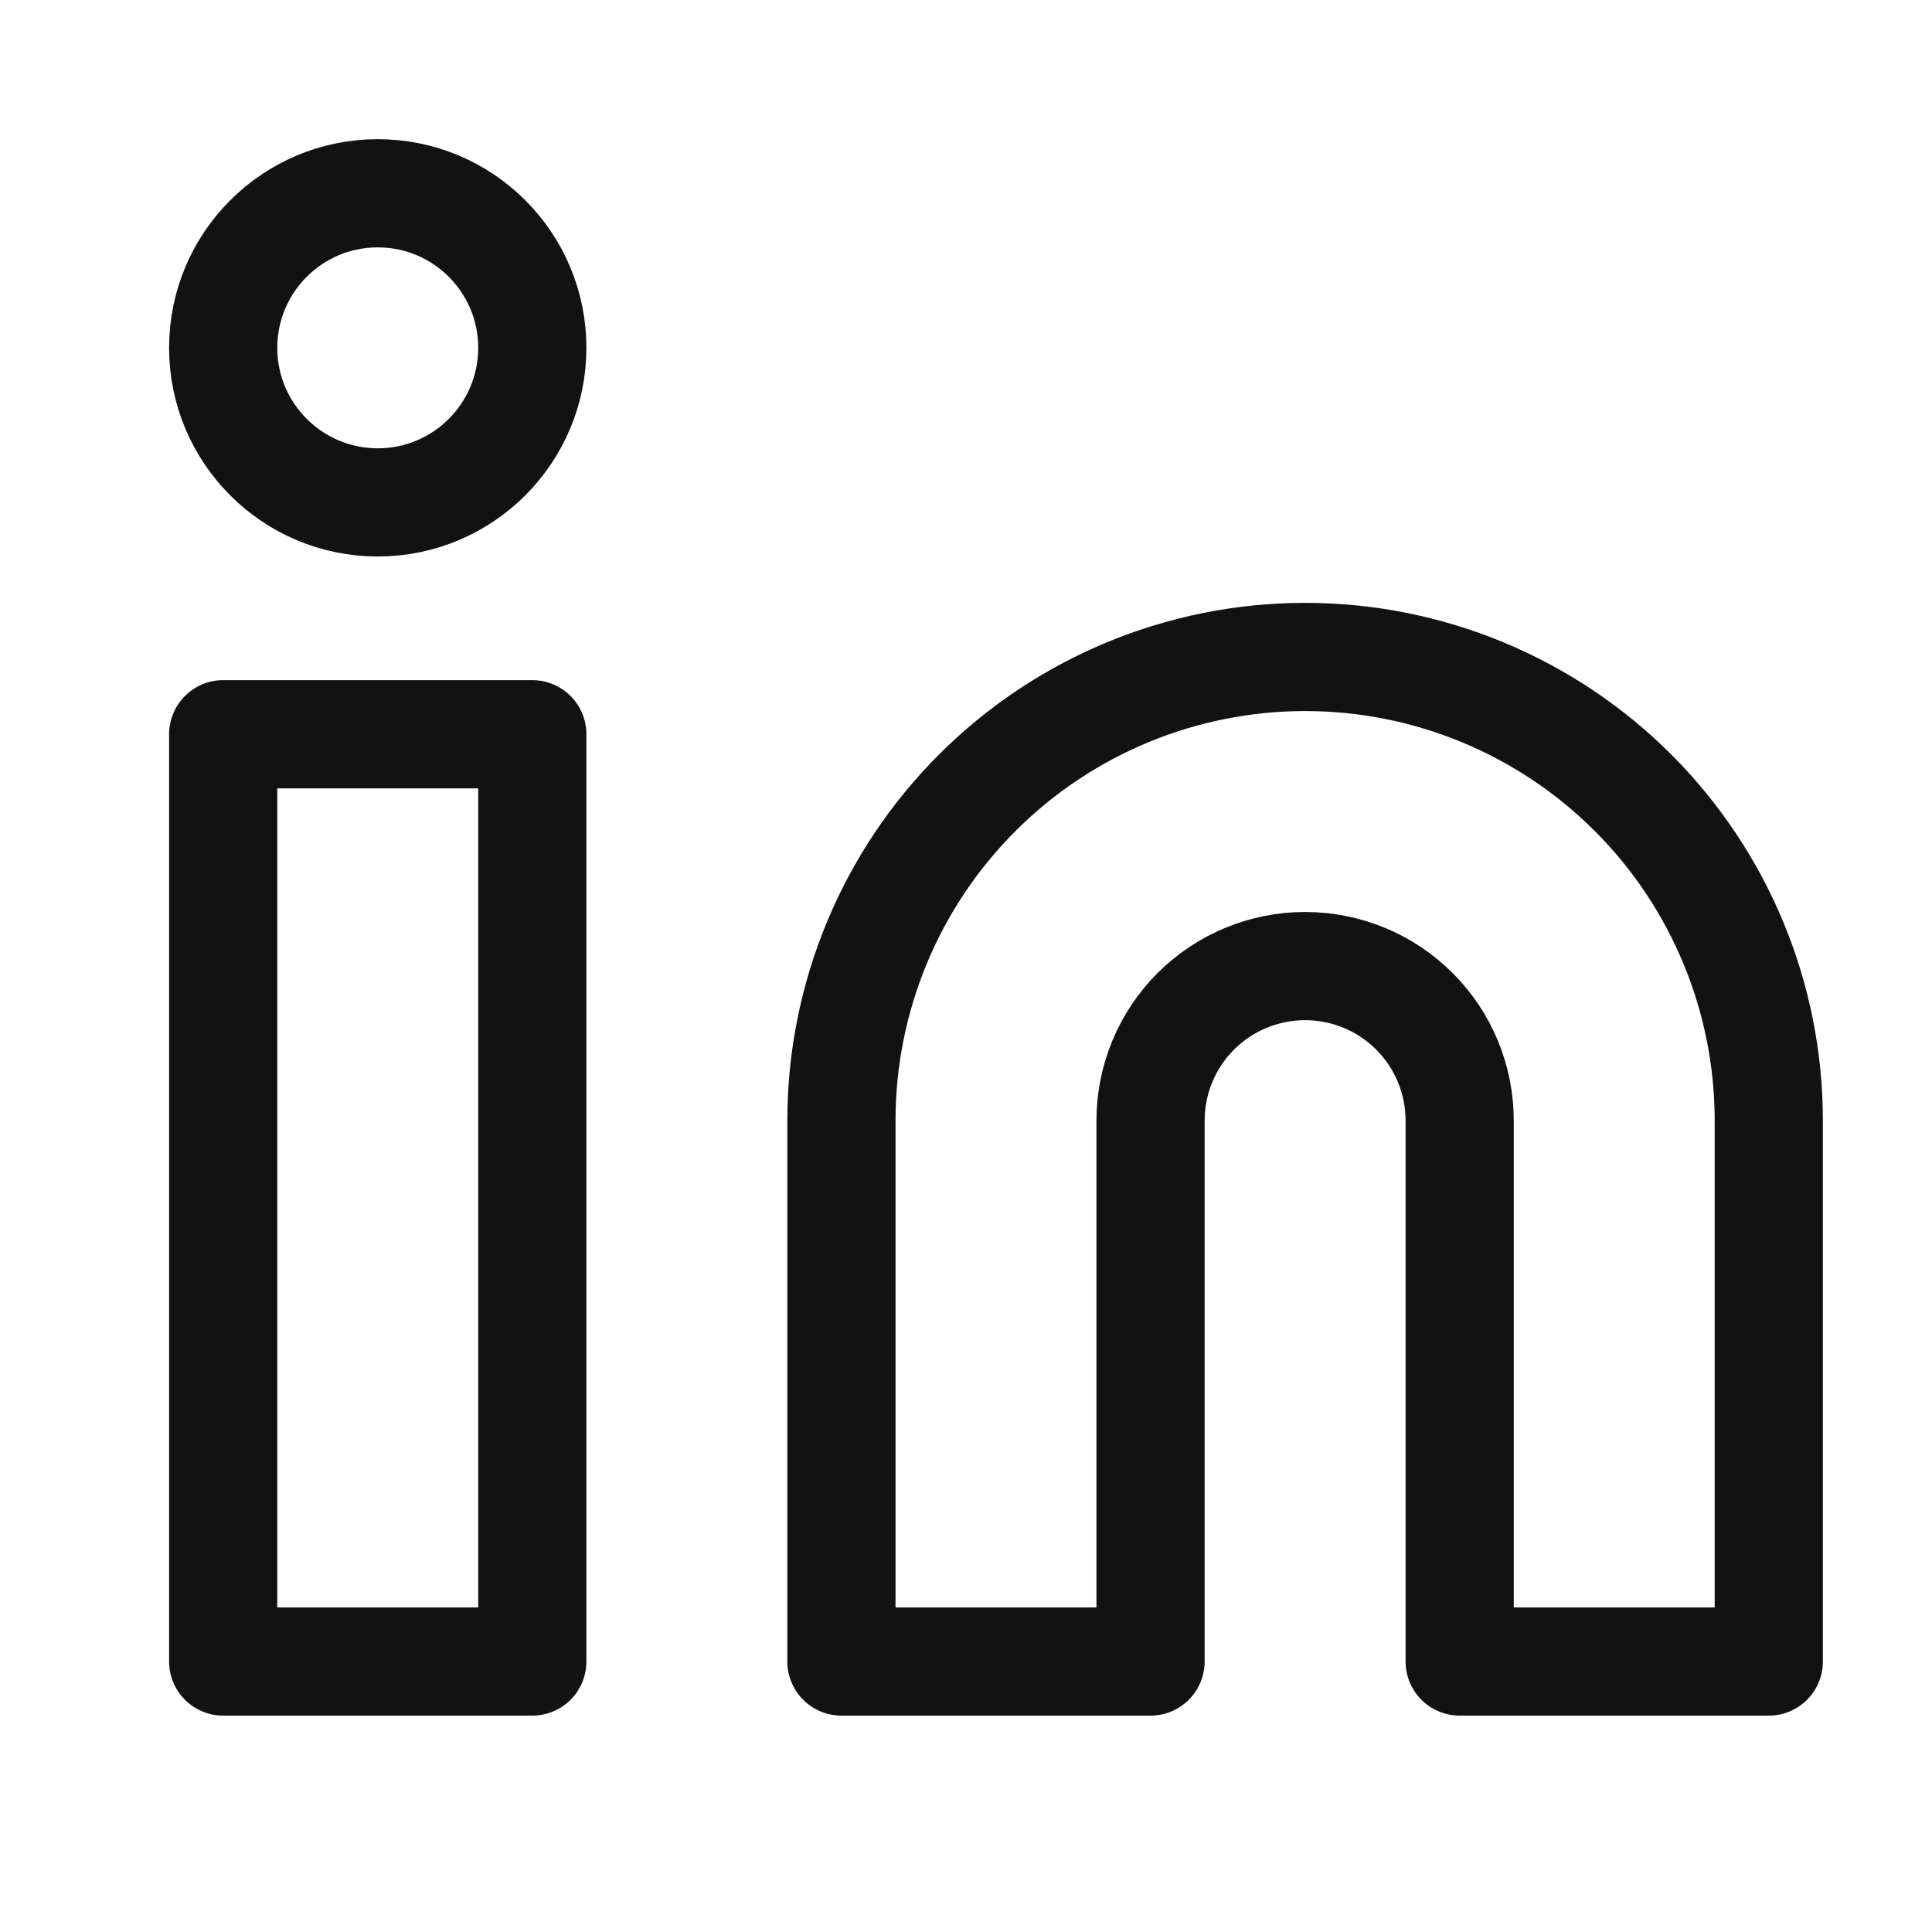 <svg width="25" height="25" viewBox="0 0 25 25" fill="none" xmlns="http://www.w3.org/2000/svg">
<path d="M16.888 8.501C18.48 8.501 20.006 9.133 21.131 10.258C22.256 11.383 22.888 12.909 22.888 14.501V21.5H18.888V14.501C18.888 13.97 18.678 13.461 18.302 13.086C17.927 12.711 17.419 12.501 16.888 12.501C16.358 12.501 15.849 12.711 15.474 13.086C15.099 13.461 14.888 13.97 14.888 14.501V21.5H10.888V14.501C10.888 12.909 11.52 11.383 12.646 10.258C13.771 9.133 15.297 8.501 16.888 8.501Z" stroke="#121212" stroke-width="1.4" stroke-linecap="round" stroke-linejoin="round"/>
<path d="M6.888 9.501H2.888V21.5H6.888V9.501Z" stroke="#121212" stroke-width="1.4" stroke-linecap="round" stroke-linejoin="round"/>
<path d="M4.888 6.501C5.993 6.501 6.888 5.605 6.888 4.501C6.888 3.396 5.993 2.501 4.888 2.501C3.784 2.501 2.888 3.396 2.888 4.501C2.888 5.605 3.784 6.501 4.888 6.501Z" stroke="#121212" stroke-width="1.4" stroke-linecap="round" stroke-linejoin="round"/>
</svg>
